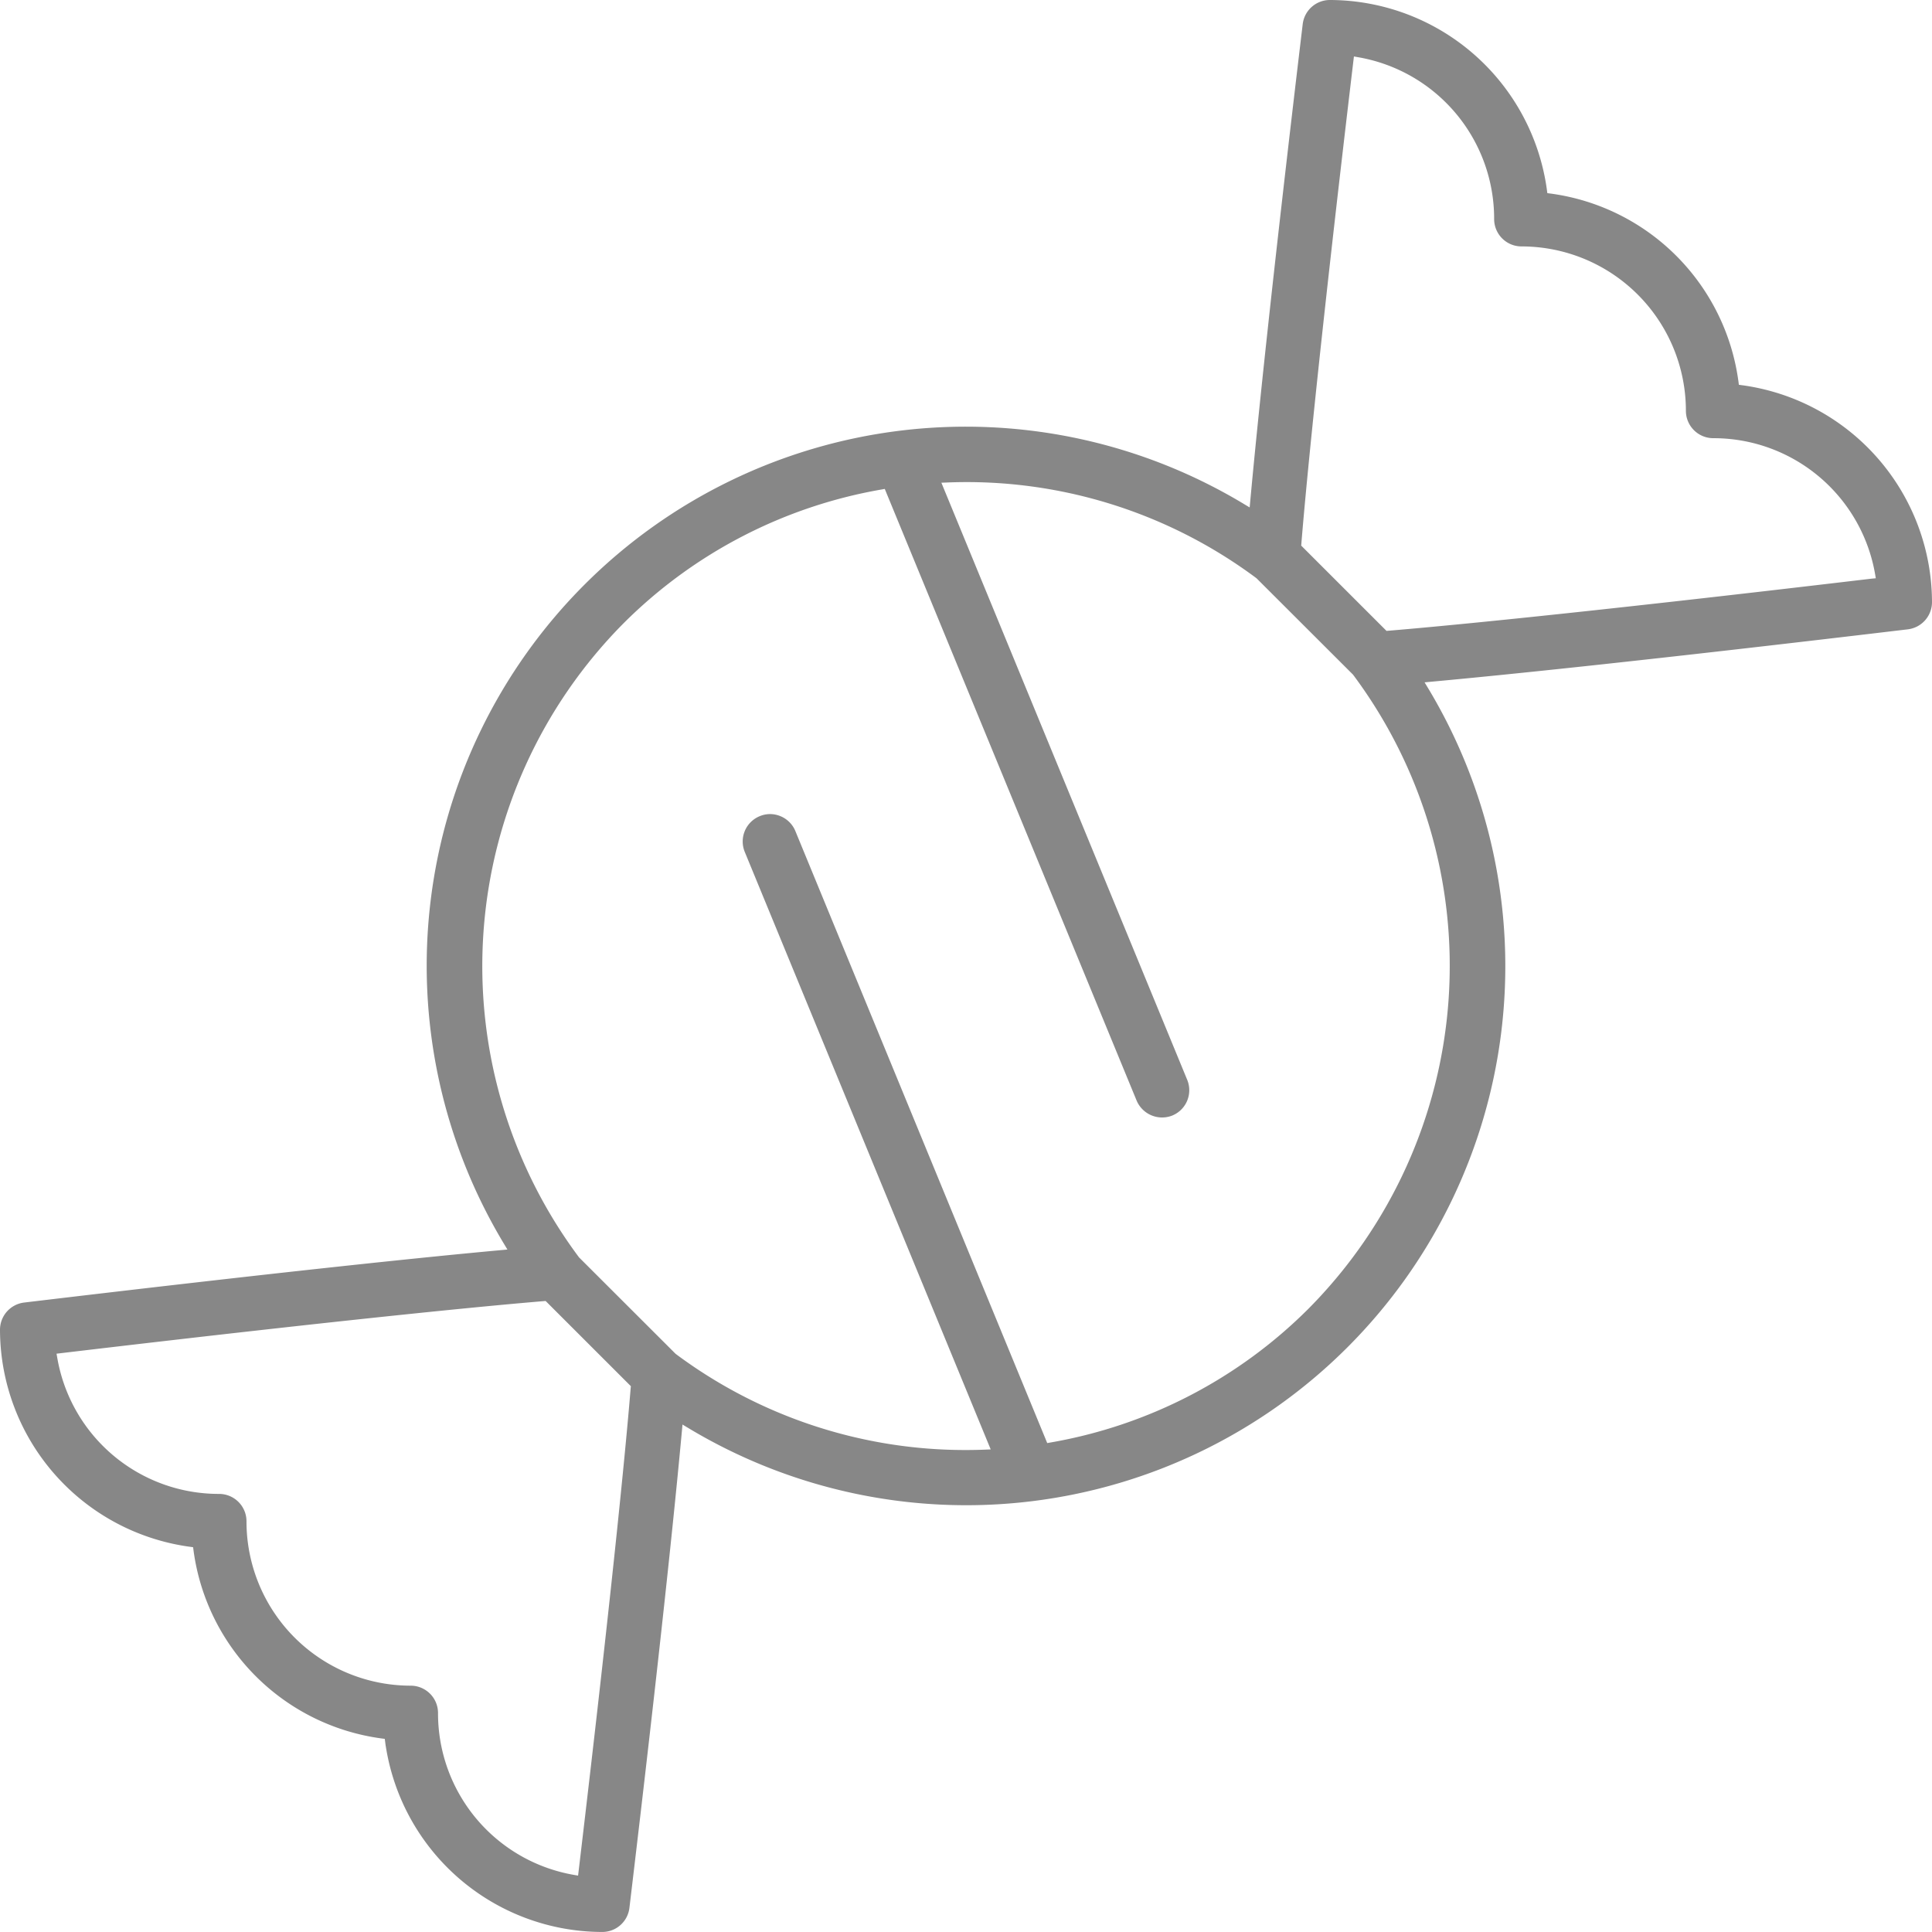 <svg xmlns="http://www.w3.org/2000/svg" width="59.342" height="59.342" viewBox="0 0 59.342 59.342">
  <g id="Grupo_223" data-name="Grupo 223" transform="translate(-1054.829 -2502.831)">
    <g id="Grupo_150" data-name="Grupo 150" transform="translate(1019.5 2467.502)">
      <g id="Grupo_222" data-name="Grupo 222">
        <path id="Caminho_44" data-name="Caminho 44" d="M91.792,51.1a6.593,6.593,0,0,0-5.709-6.52l-.207-.028-.027-.207A6.579,6.579,0,0,0,80.2,38.693l-.207-.027-.027-.207a6.593,6.593,0,0,0-6.518-5.709.691.691,0,0,0-.686.609c-.958,8.022-1.405,12.4-1.611,14.649l-.04.429-.369-.221A16.407,16.407,0,0,0,48.215,70.738l.222.369-.429.04c-2.254.206-6.626.653-14.649,1.61a.692.692,0,0,0-.609.686,6.592,6.592,0,0,0,5.709,6.519l.206.028.027.206a6.582,6.582,0,0,0,5.653,5.653l.207.027.027.206a6.592,6.592,0,0,0,6.52,5.709.689.689,0,0,0,.685-.608c.958-8.021,1.405-12.393,1.612-14.649l.039-.43.371.222A16.407,16.407,0,0,0,76.327,53.8l-.223-.369.43-.04c2.257-.207,6.629-.654,14.649-1.61a.693.693,0,0,0,.609-.686M52.12,75.256c-.106,1.31-.476,5.378-1.6,14.845l-.034.284-.282-.049a5.186,5.186,0,0,1-4.3-5.12.69.69,0,0,0-.691-.69h0a5.195,5.195,0,0,1-5.192-5.2.691.691,0,0,0-.691-.69,5.183,5.183,0,0,1-5.119-4.305l-.05-.282.285-.034c9.452-1.121,13.53-1.491,14.845-1.6l.125-.01,2.719,2.718ZM72.9,72.9a14.918,14.918,0,0,1-8.011,4.155l-.216.038-.082-.2-7.7-18.71a.689.689,0,0,0-.373-.374.674.674,0,0,0-.529,0,.69.69,0,0,0-.375.9l7.636,18.551-.387.016c-.2.008-.4.012-.6.012a15.023,15.023,0,0,1-9.01-2.991l-2.98-2.976a15.1,15.1,0,0,1,1.37-19.679,14.925,14.925,0,0,1,8.011-4.155l.215-.038.082.2,7.7,18.7a.7.7,0,0,0,.9.376.69.69,0,0,0,.376-.9l-7.633-18.54.388-.015a15.042,15.042,0,0,1,9.611,2.978l2.979,2.975A15.1,15.1,0,0,1,72.9,72.9M90.1,50.523c-9.454,1.121-13.531,1.491-14.845,1.6l-.125.01-2.719-2.718.011-.126c.106-1.315.476-5.391,1.6-14.845l.034-.285.282.05a5.184,5.184,0,0,1,4.305,5.12.691.691,0,0,0,.69.69,5.2,5.2,0,0,1,5.2,5.2.691.691,0,0,0,.69.69,5.186,5.186,0,0,1,5.12,4.305l.049.282Z" transform="translate(2.729 2.729)" fill="#878787" stroke="#878787" stroke-width="0.3"/>
      </g>
    </g>
  </g>
</svg>
